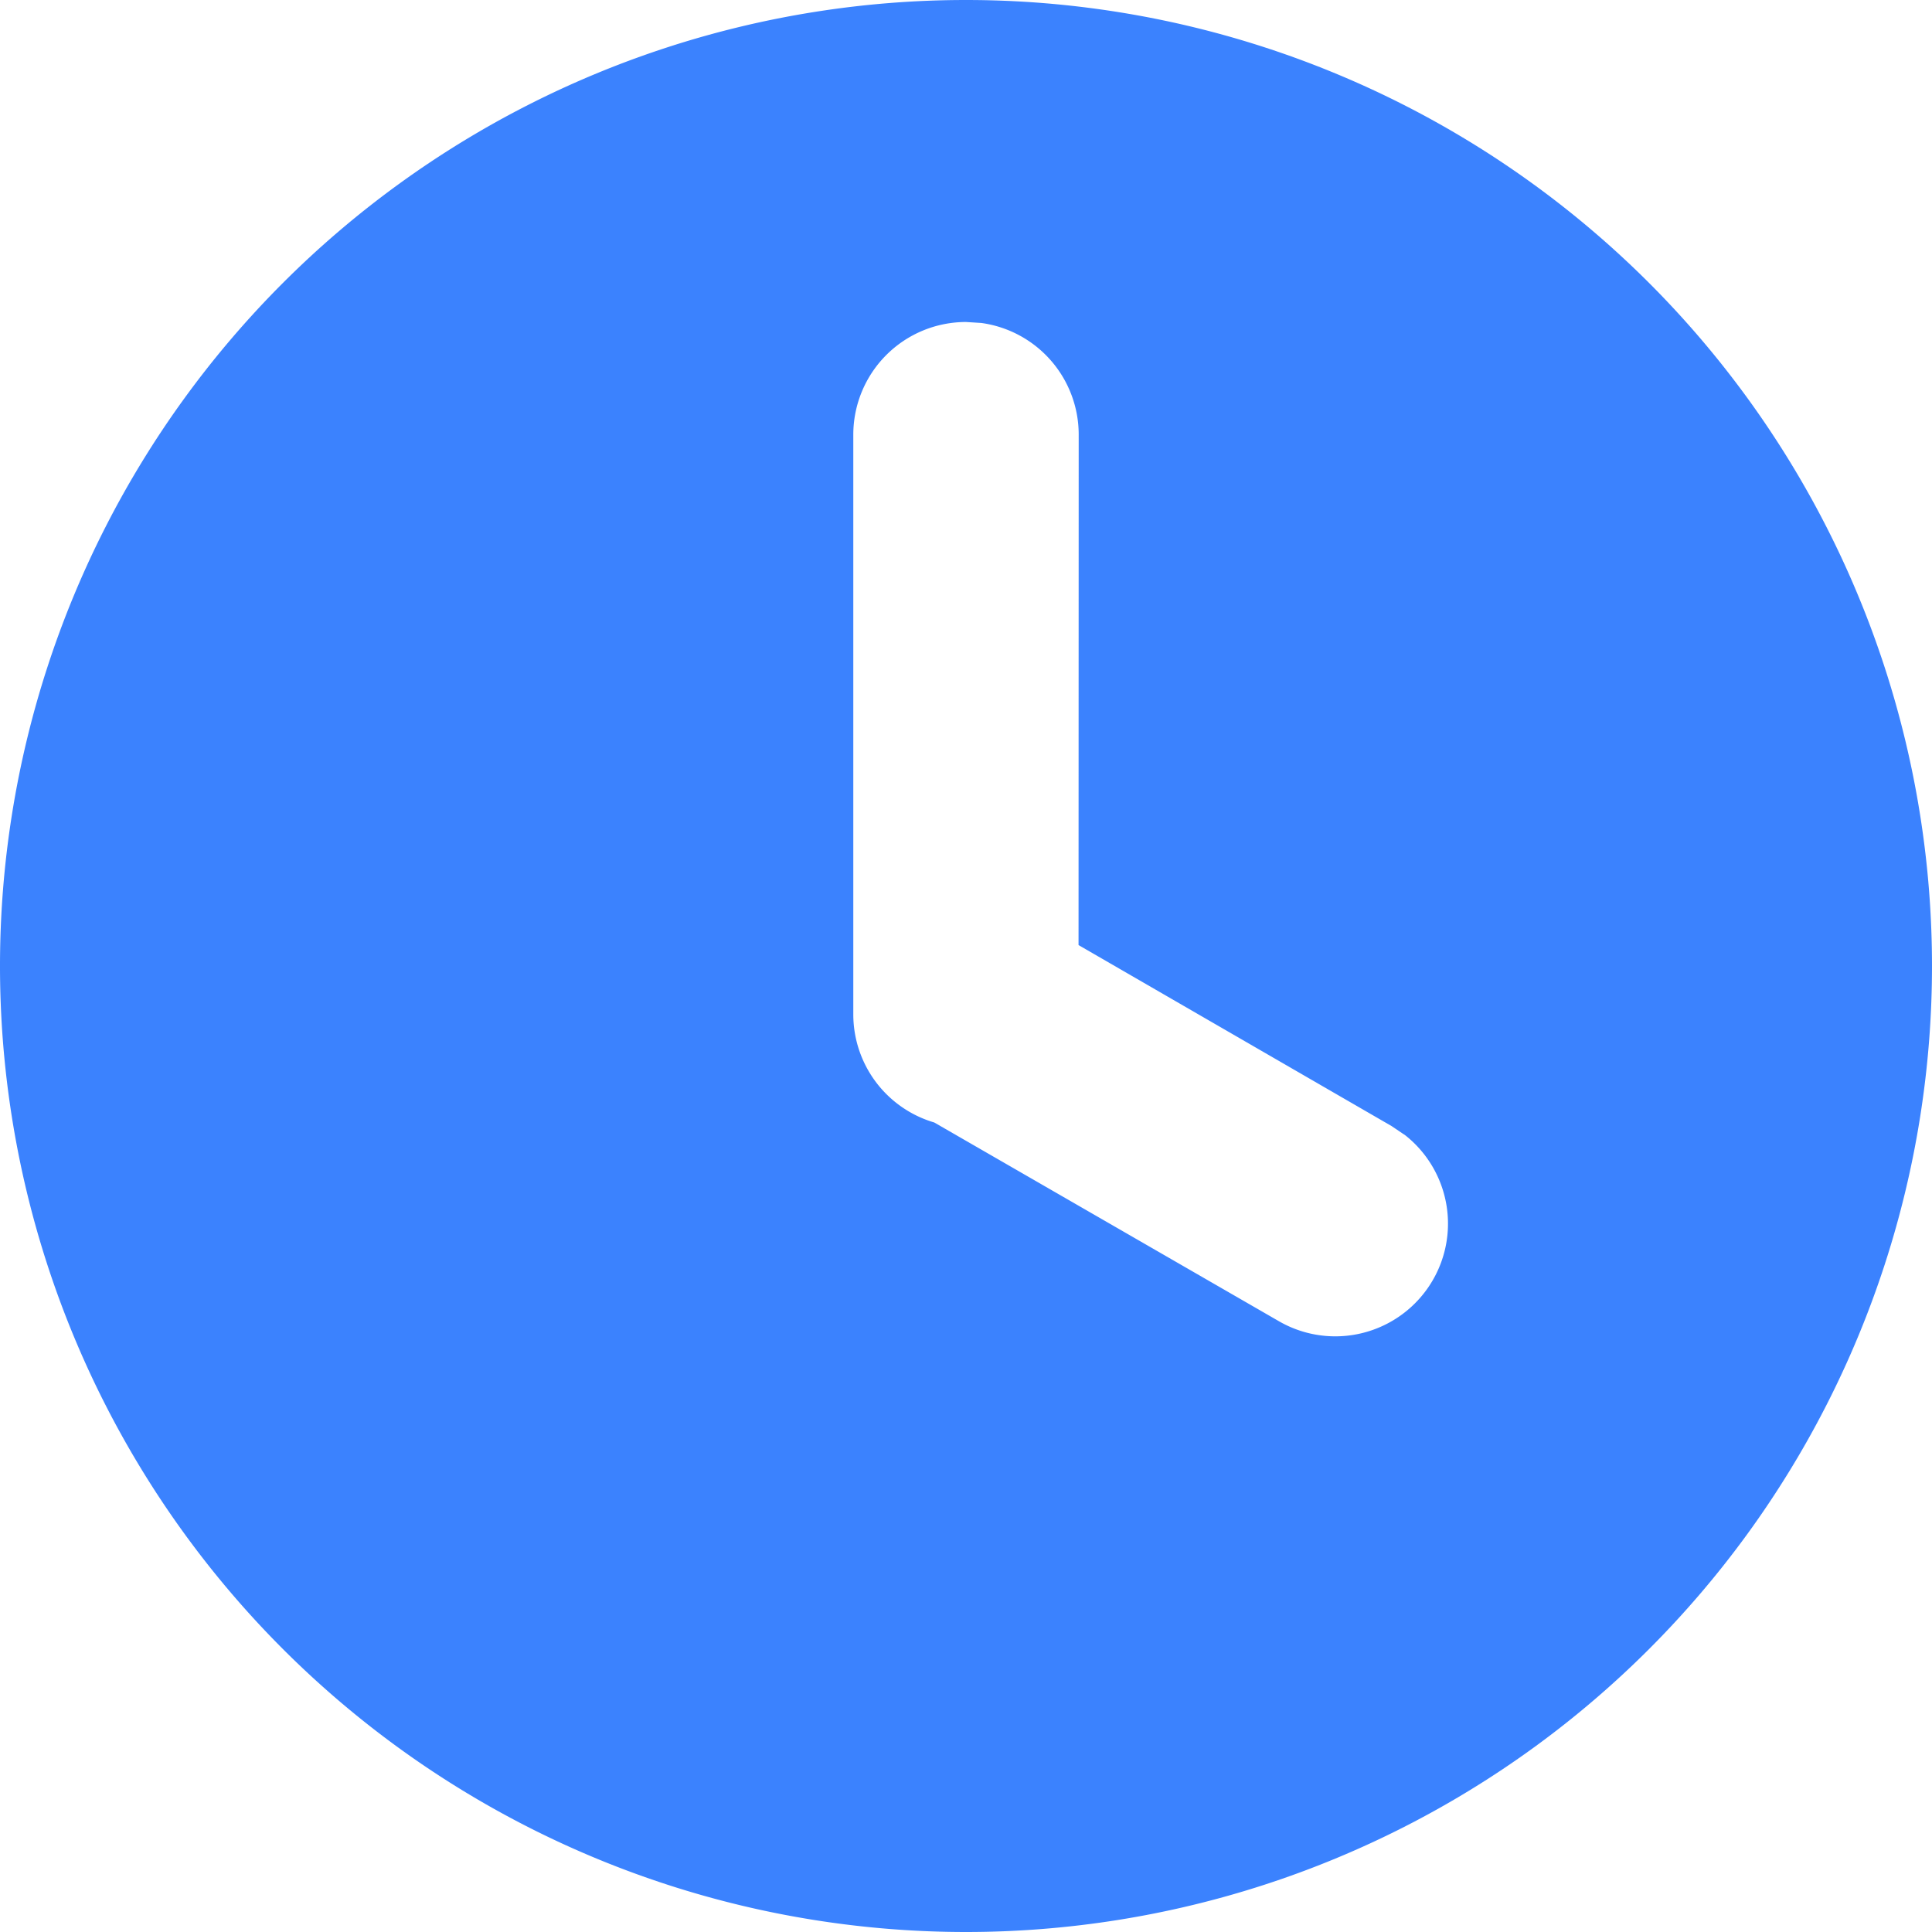 <?xml version="1.0" standalone="no"?><!DOCTYPE svg PUBLIC "-//W3C//DTD SVG 1.1//EN" "http://www.w3.org/Graphics/SVG/1.1/DTD/svg11.dtd"><svg t="1735465307757" class="icon" viewBox="0 0 1024 1024" version="1.1" xmlns="http://www.w3.org/2000/svg" p-id="39812" xmlns:xlink="http://www.w3.org/1999/xlink" width="16" height="16"><path d="M512 0a512 512 0 1 1 0 1024A512 512 0 0 1 512 0z m0 170.667a59.733 59.733 0 0 0-59.733 59.733v307.2a59.733 59.733 0 0 0 42.923 57.344l182.613 105.301a59.733 59.733 0 0 0 67.072-98.475l-7.339-4.949L571.648 500.907 571.733 230.4a59.733 59.733 0 0 0-51.627-59.221z" fill="#3B82FE" p-id="39813"></path></svg>